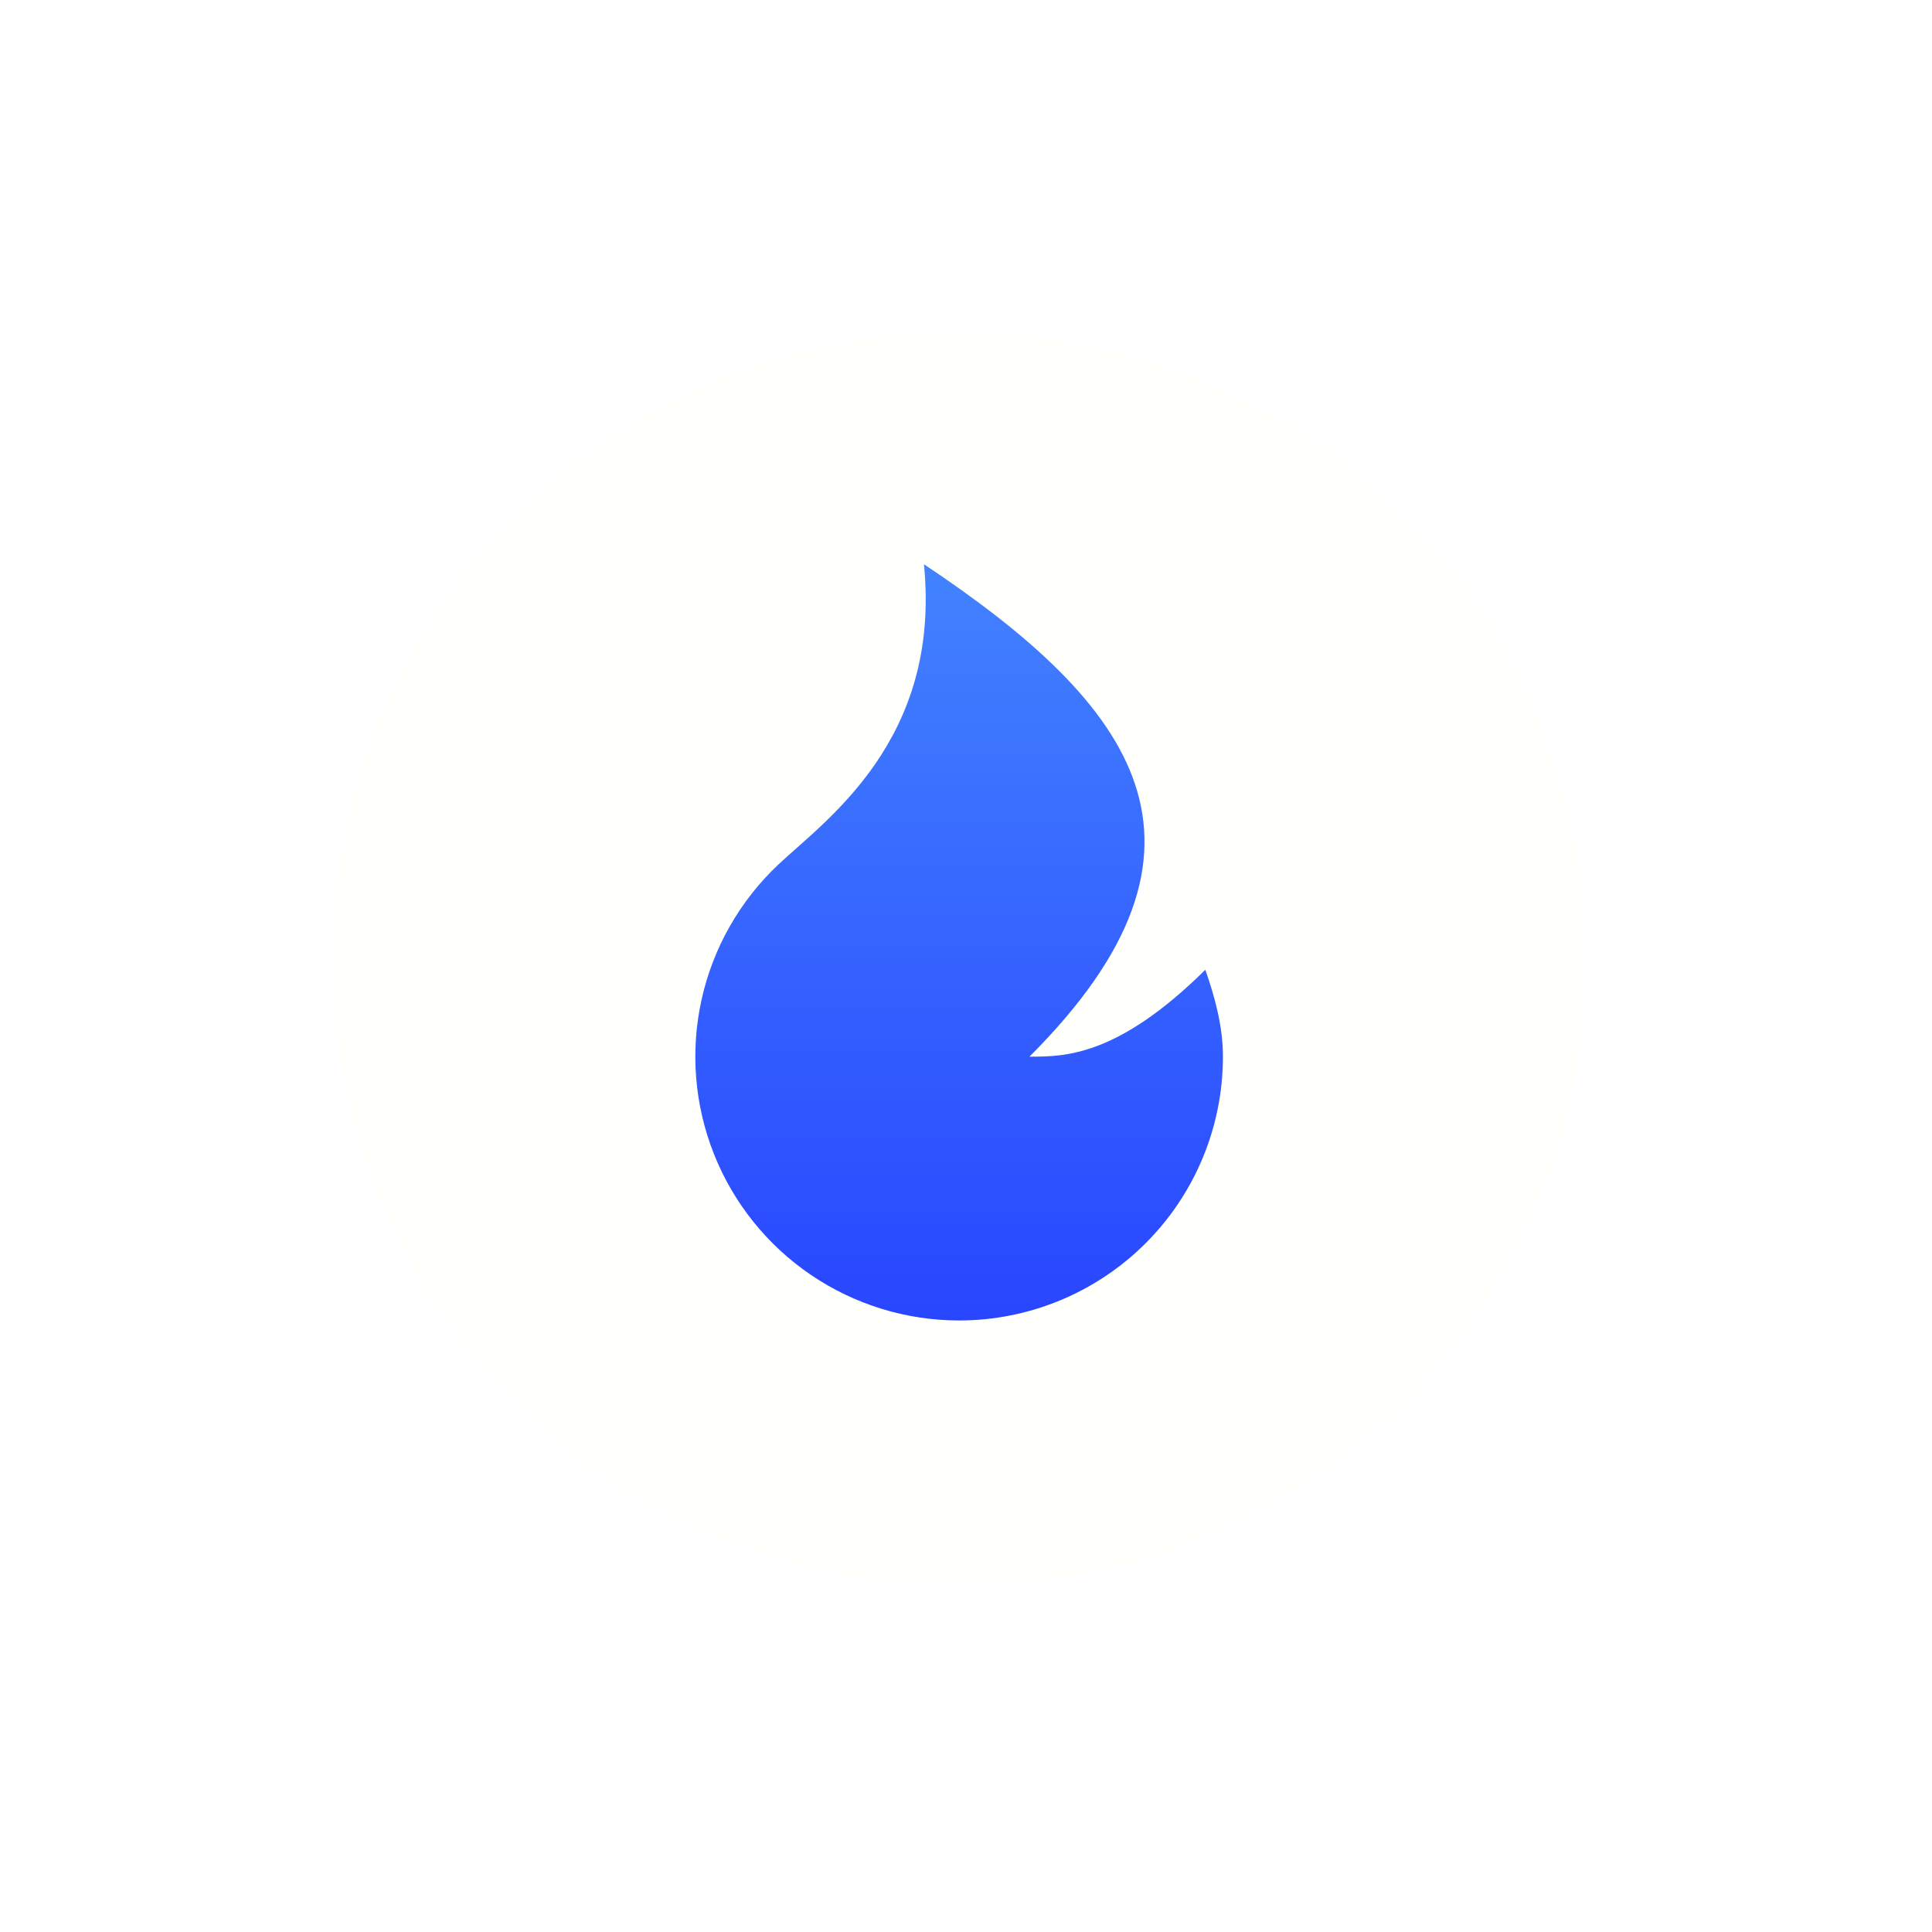 <?xml version="1.0" encoding="UTF-8"?> <svg xmlns="http://www.w3.org/2000/svg" width="93" height="93" viewBox="0 0 93 93" fill="none"><g filter="url(#filter0_d_484_523)"><circle cx="41.17" cy="41.17" r="30.17" fill="#FFFFFB"></circle><path d="M41.169 58.563C38.624 58.563 36.138 57.798 34.033 56.368C31.928 54.938 30.302 52.909 29.364 50.544C28.427 48.178 28.221 45.585 28.775 43.102C29.328 40.618 30.616 38.358 32.469 36.614C34.741 34.476 40.322 30.626 39.475 22.16C49.635 28.933 54.714 35.705 44.555 45.864C46.248 45.864 48.788 45.864 53.021 41.682C53.478 42.991 53.868 44.398 53.868 45.864C53.868 49.232 52.53 52.462 50.148 54.844C47.767 57.225 44.537 58.563 41.169 58.563Z" fill="url(#paint0_linear_484_523)"></path></g><defs><filter id="filter0_d_484_523" x="0" y="0" width="92.34" height="92.339" filterUnits="userSpaceOnUse" color-interpolation-filters="sRGB"><feFlood flood-opacity="0" result="BackgroundImageFix"></feFlood><feColorMatrix in="SourceAlpha" type="matrix" values="0 0 0 0 0 0 0 0 0 0 0 0 0 0 0 0 0 0 127 0" result="hardAlpha"></feColorMatrix><feOffset dx="5" dy="5"></feOffset><feGaussianBlur stdDeviation="8"></feGaussianBlur><feComposite in2="hardAlpha" operator="out"></feComposite><feColorMatrix type="matrix" values="0 0 0 0 0.451 0 0 0 0 0.561 0 0 0 0 0.996 0 0 0 0.39 0"></feColorMatrix><feBlend mode="normal" in2="BackgroundImageFix" result="effect1_dropShadow_484_523"></feBlend><feBlend mode="normal" in="SourceGraphic" in2="effect1_dropShadow_484_523" result="shape"></feBlend></filter><linearGradient id="paint0_linear_484_523" x1="41.169" y1="22.16" x2="41.169" y2="58.563" gradientUnits="userSpaceOnUse"><stop stop-color="#4282FF"></stop><stop offset="1" stop-color="#2946FF"></stop></linearGradient></defs></svg> 